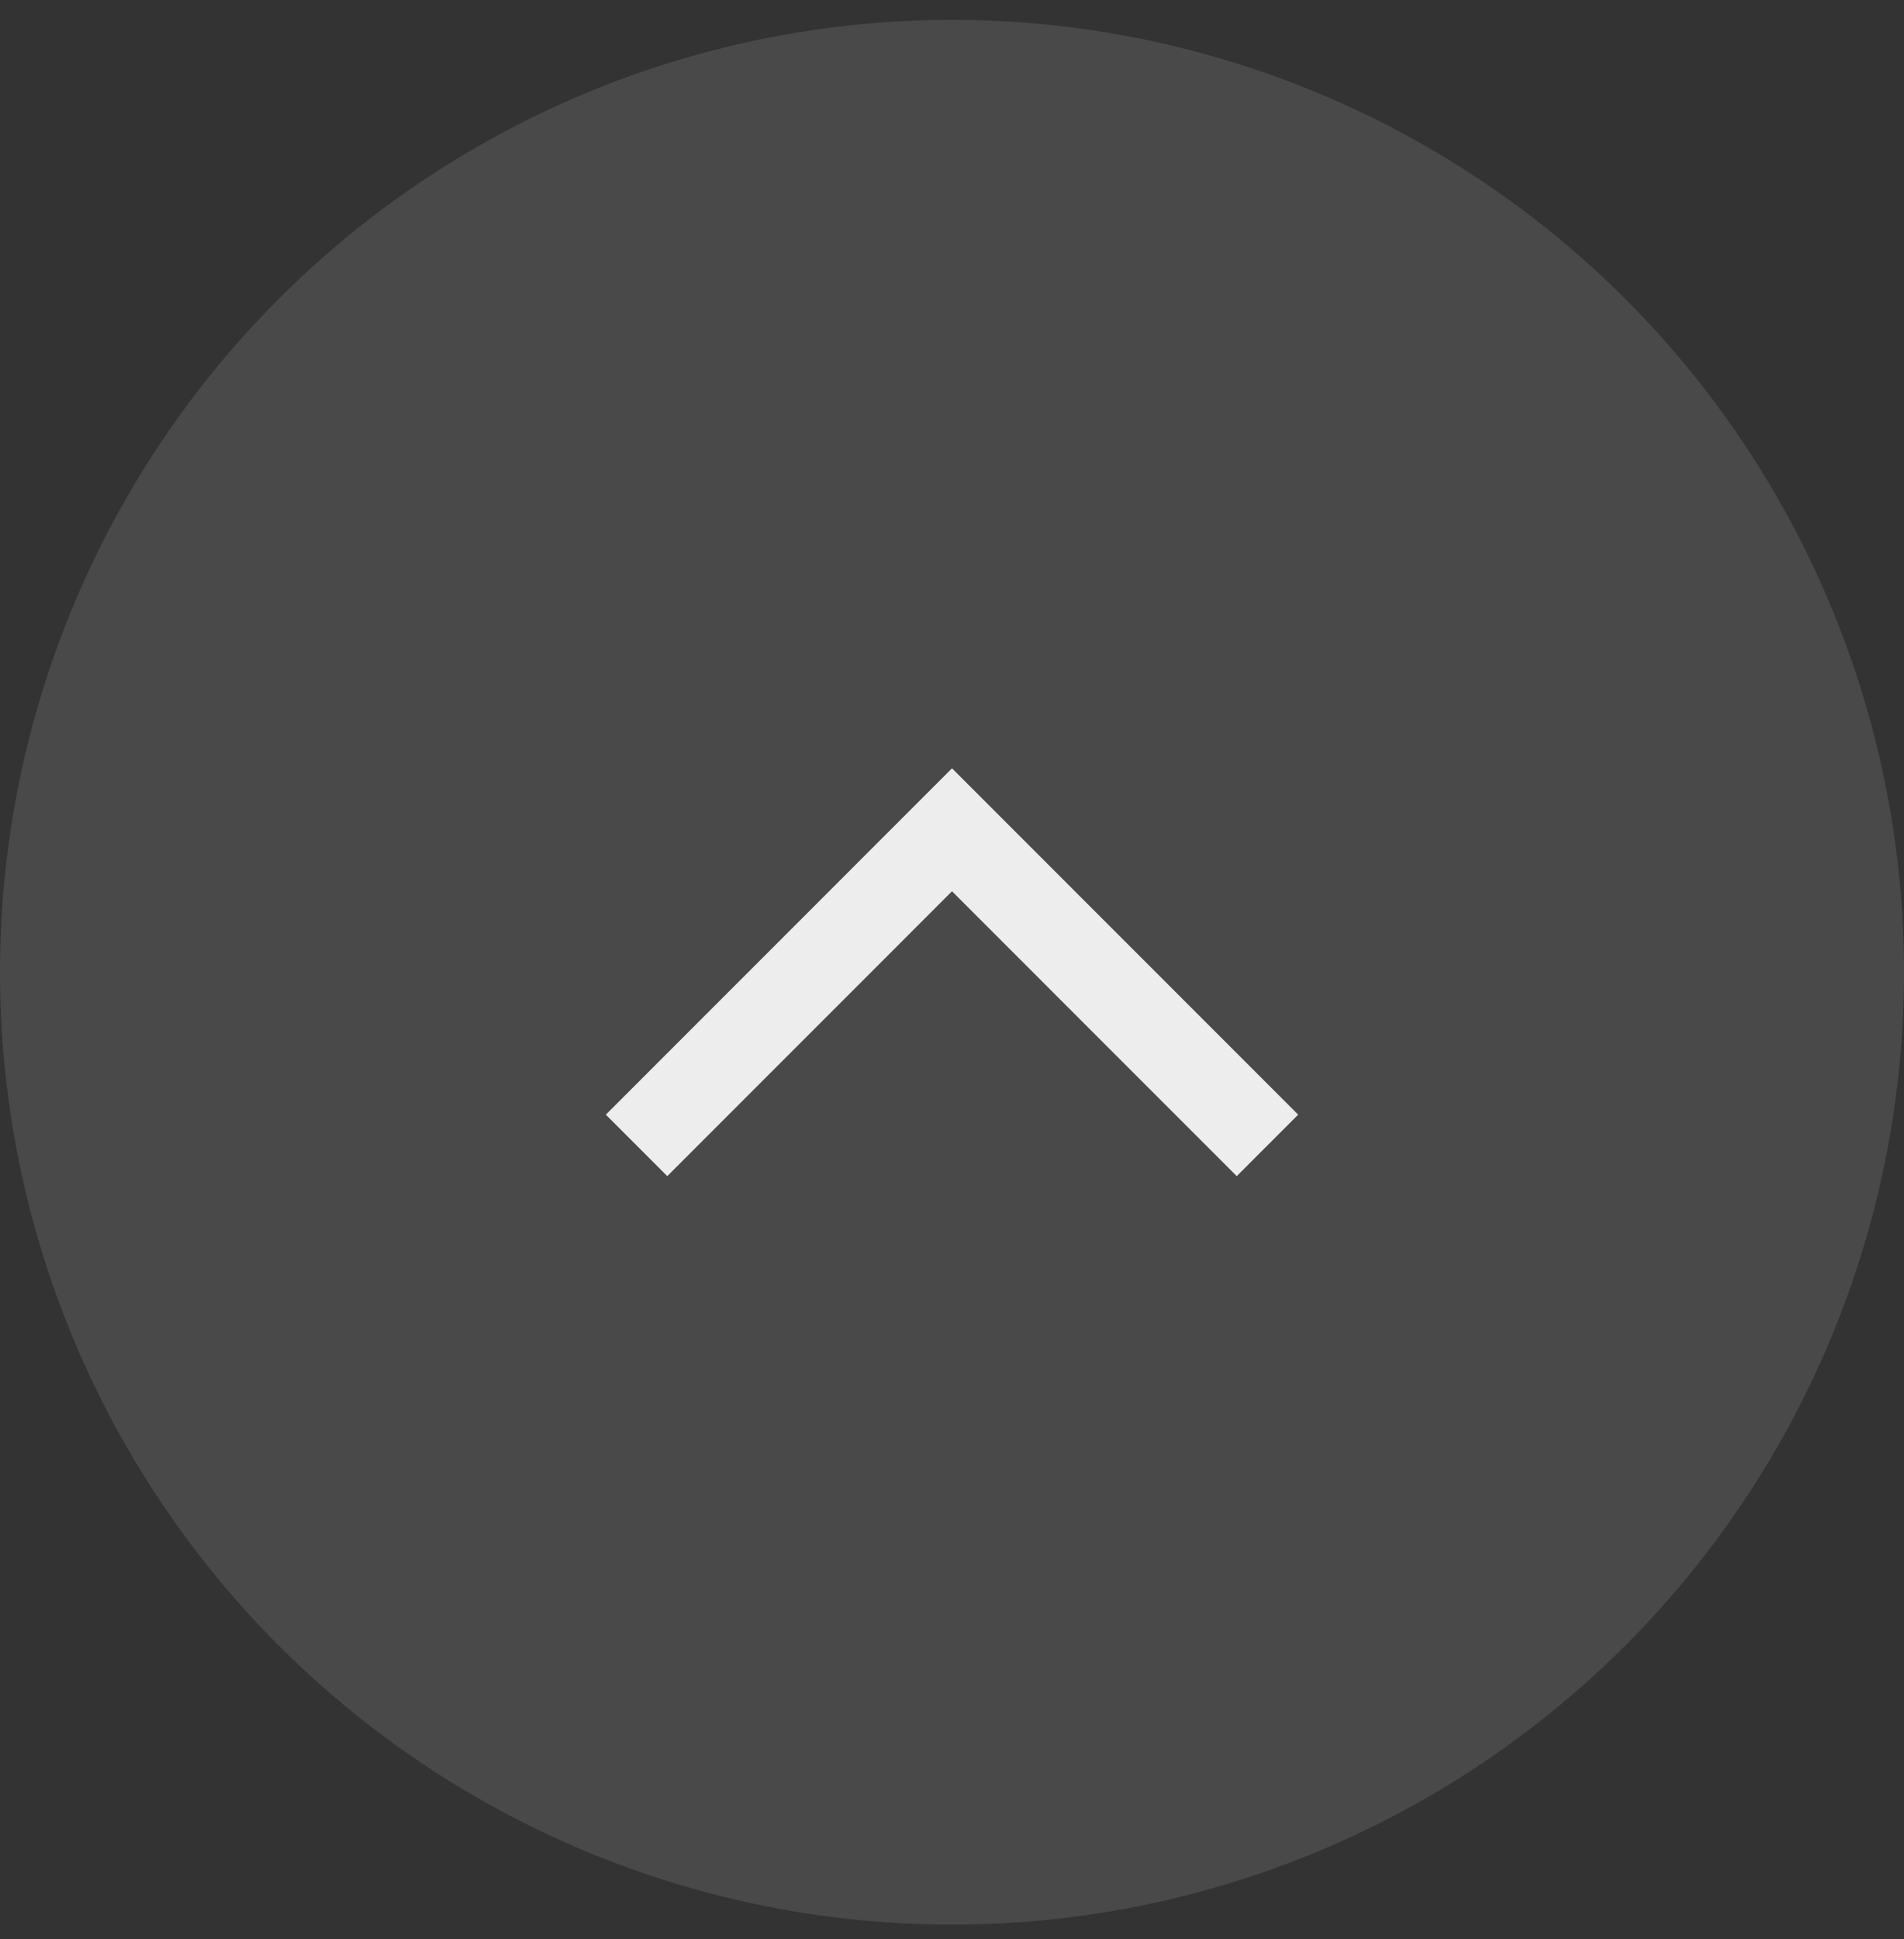 <svg width="55" height="56" viewBox="0 0 55 56" fill="none" xmlns="http://www.w3.org/2000/svg">
<rect x="0" y="0" width="55" height="56" fill="#333333" stroke="none"/>
<circle cx="27.5" cy="28.074" r="27.5" fill="#606060" fill-opacity="0.5"/>
<path d="M17.5 32.187L27.5 22.186L37.5 32.187L35.725 33.962L27.5 25.736L19.275 33.962L17.5 32.187Z" fill="white" fill-opacity="0.9"/>
</svg>
